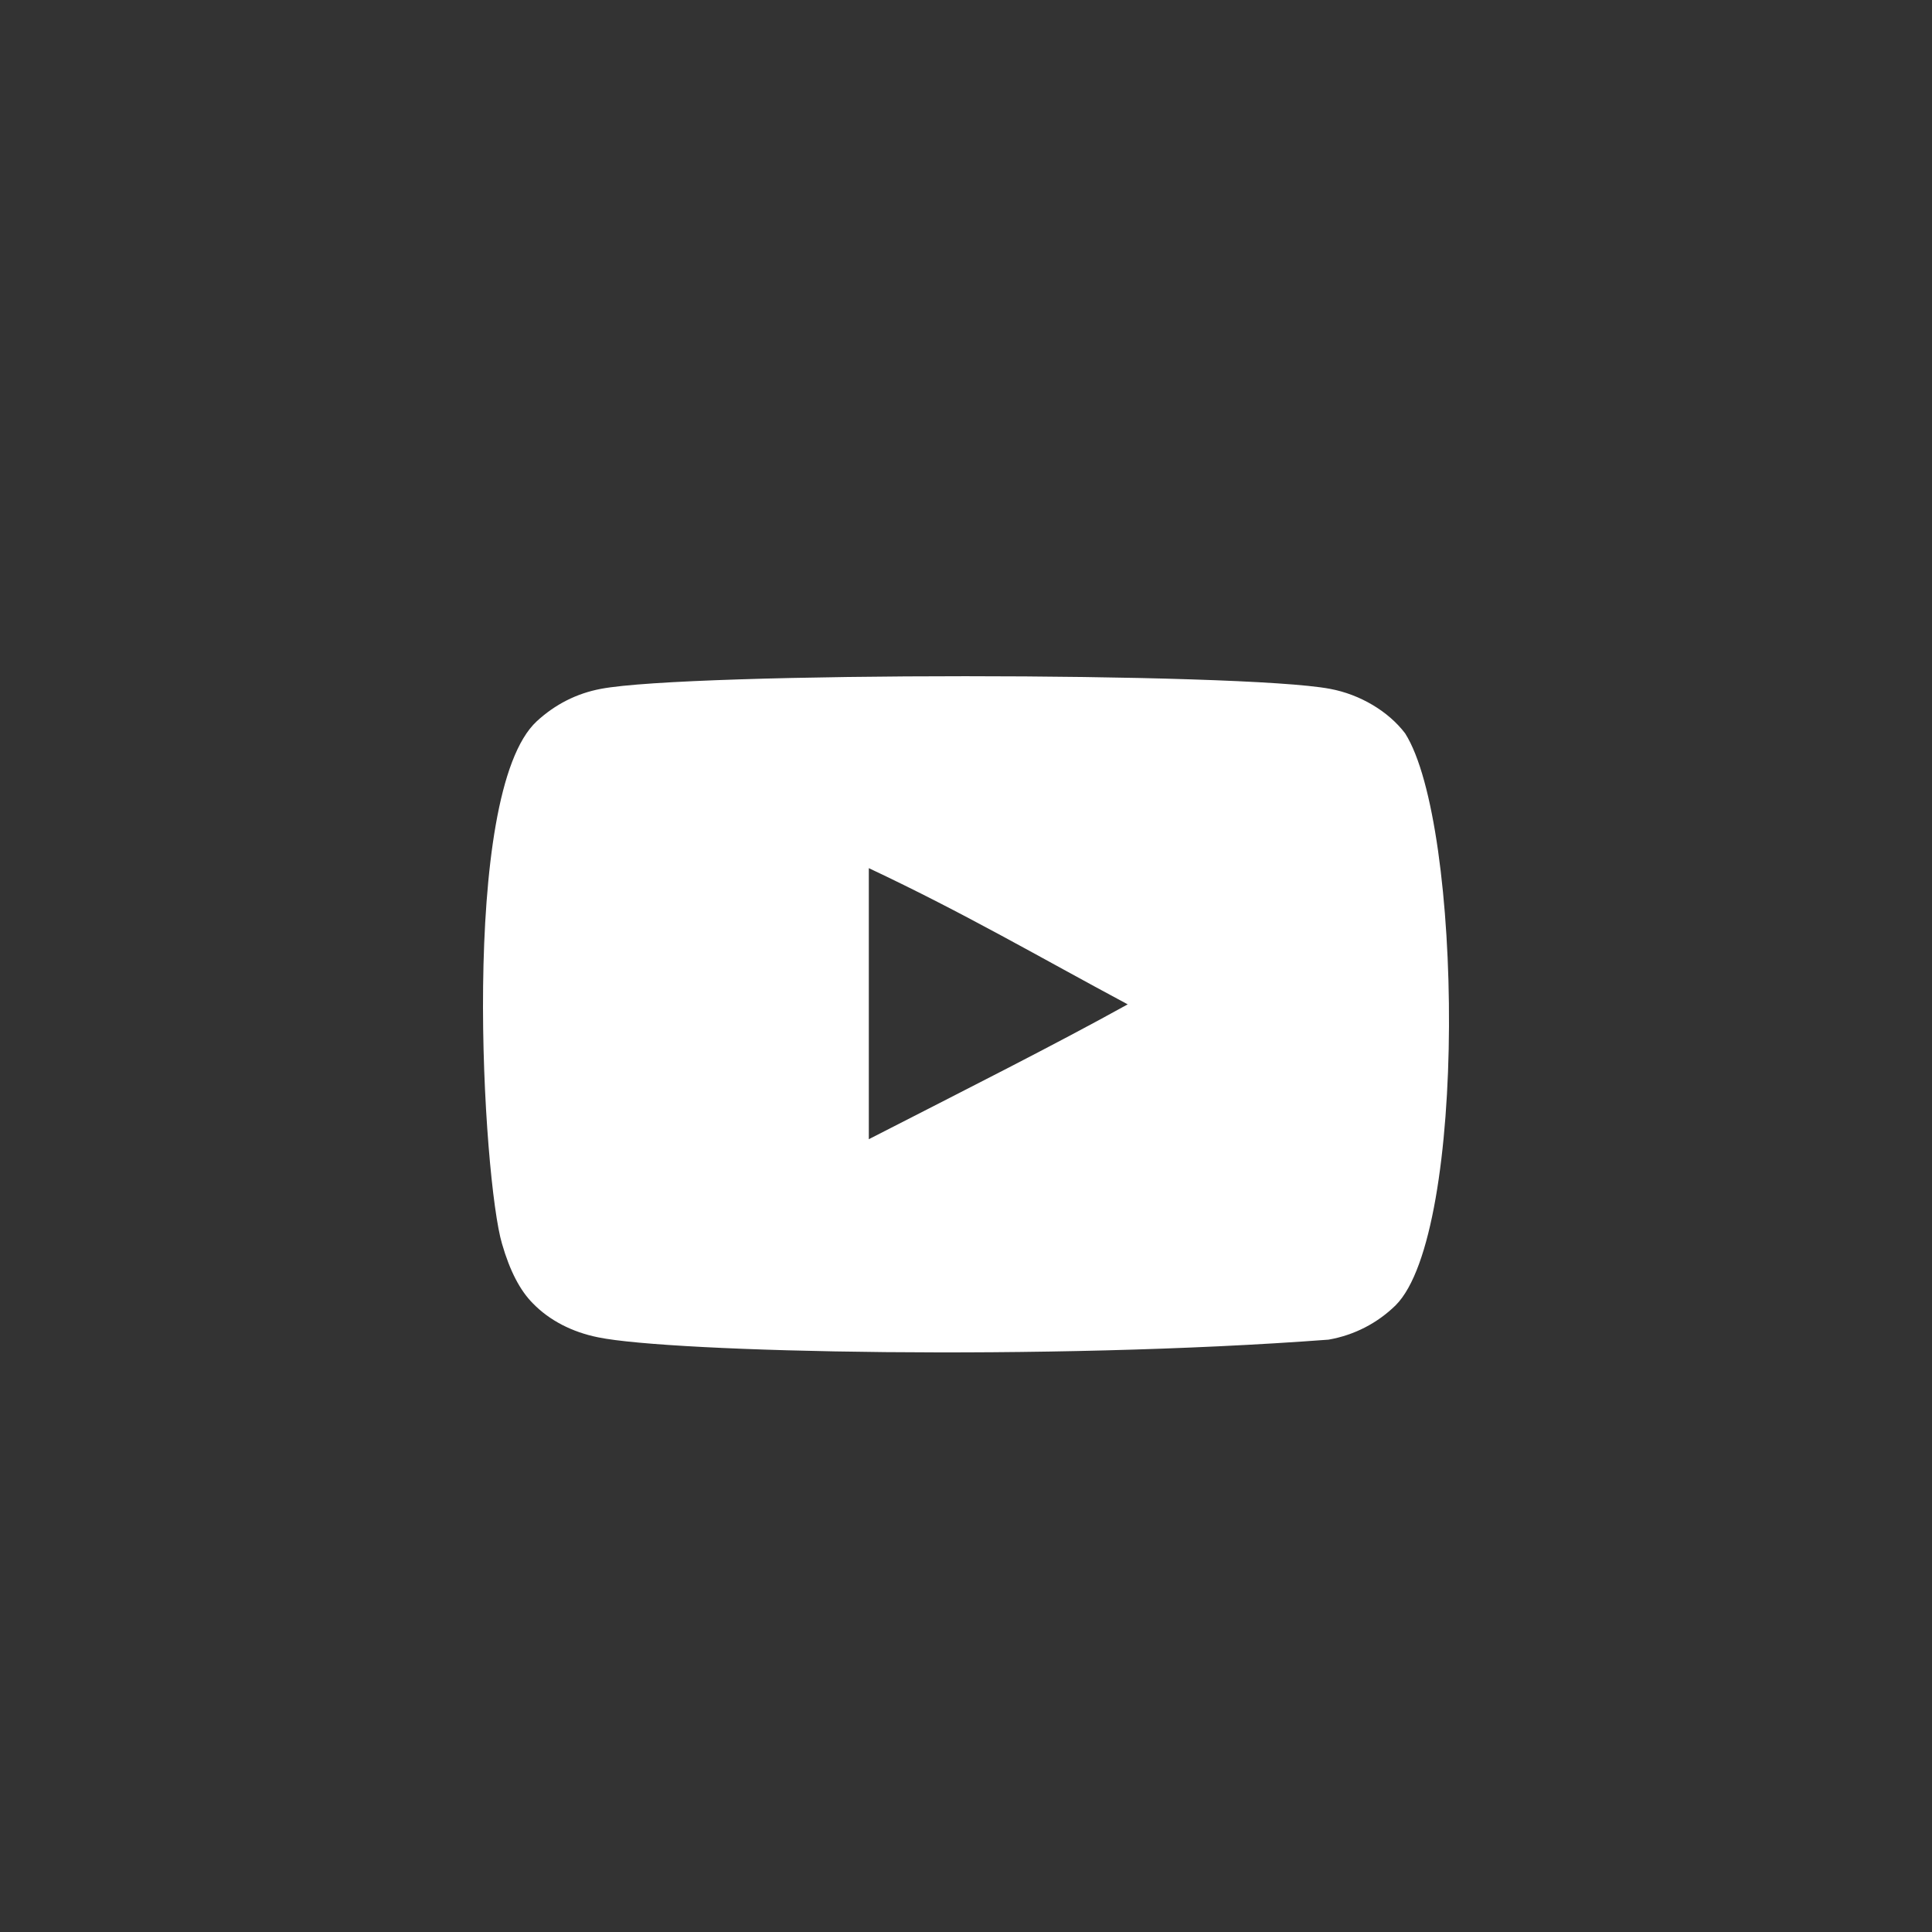 <svg width="20" height="20" viewBox="0 0 20 20" fill="none" xmlns="http://www.w3.org/2000/svg">
<rect x="0" y="0" width="20" height="20" fill="#333333" stroke="none"/>
<path fill-rule="evenodd" clip-rule="evenodd" d="M8.994 11.793V8.987C9.99 9.456 10.762 9.909 11.674 10.397C10.922 10.814 9.99 11.283 8.994 11.793ZM14.546 7.592C14.374 7.365 14.081 7.189 13.769 7.131C12.853 6.957 7.135 6.956 6.22 7.131C5.97 7.178 5.747 7.291 5.556 7.467C4.75 8.215 5.002 12.226 5.197 12.876C5.278 13.157 5.384 13.36 5.517 13.493C5.688 13.669 5.923 13.79 6.192 13.844C6.947 14 10.834 14.088 13.753 13.868C14.022 13.821 14.26 13.696 14.448 13.512C15.193 12.767 15.142 8.531 14.546 7.592Z" fill="white"/>
</svg>
